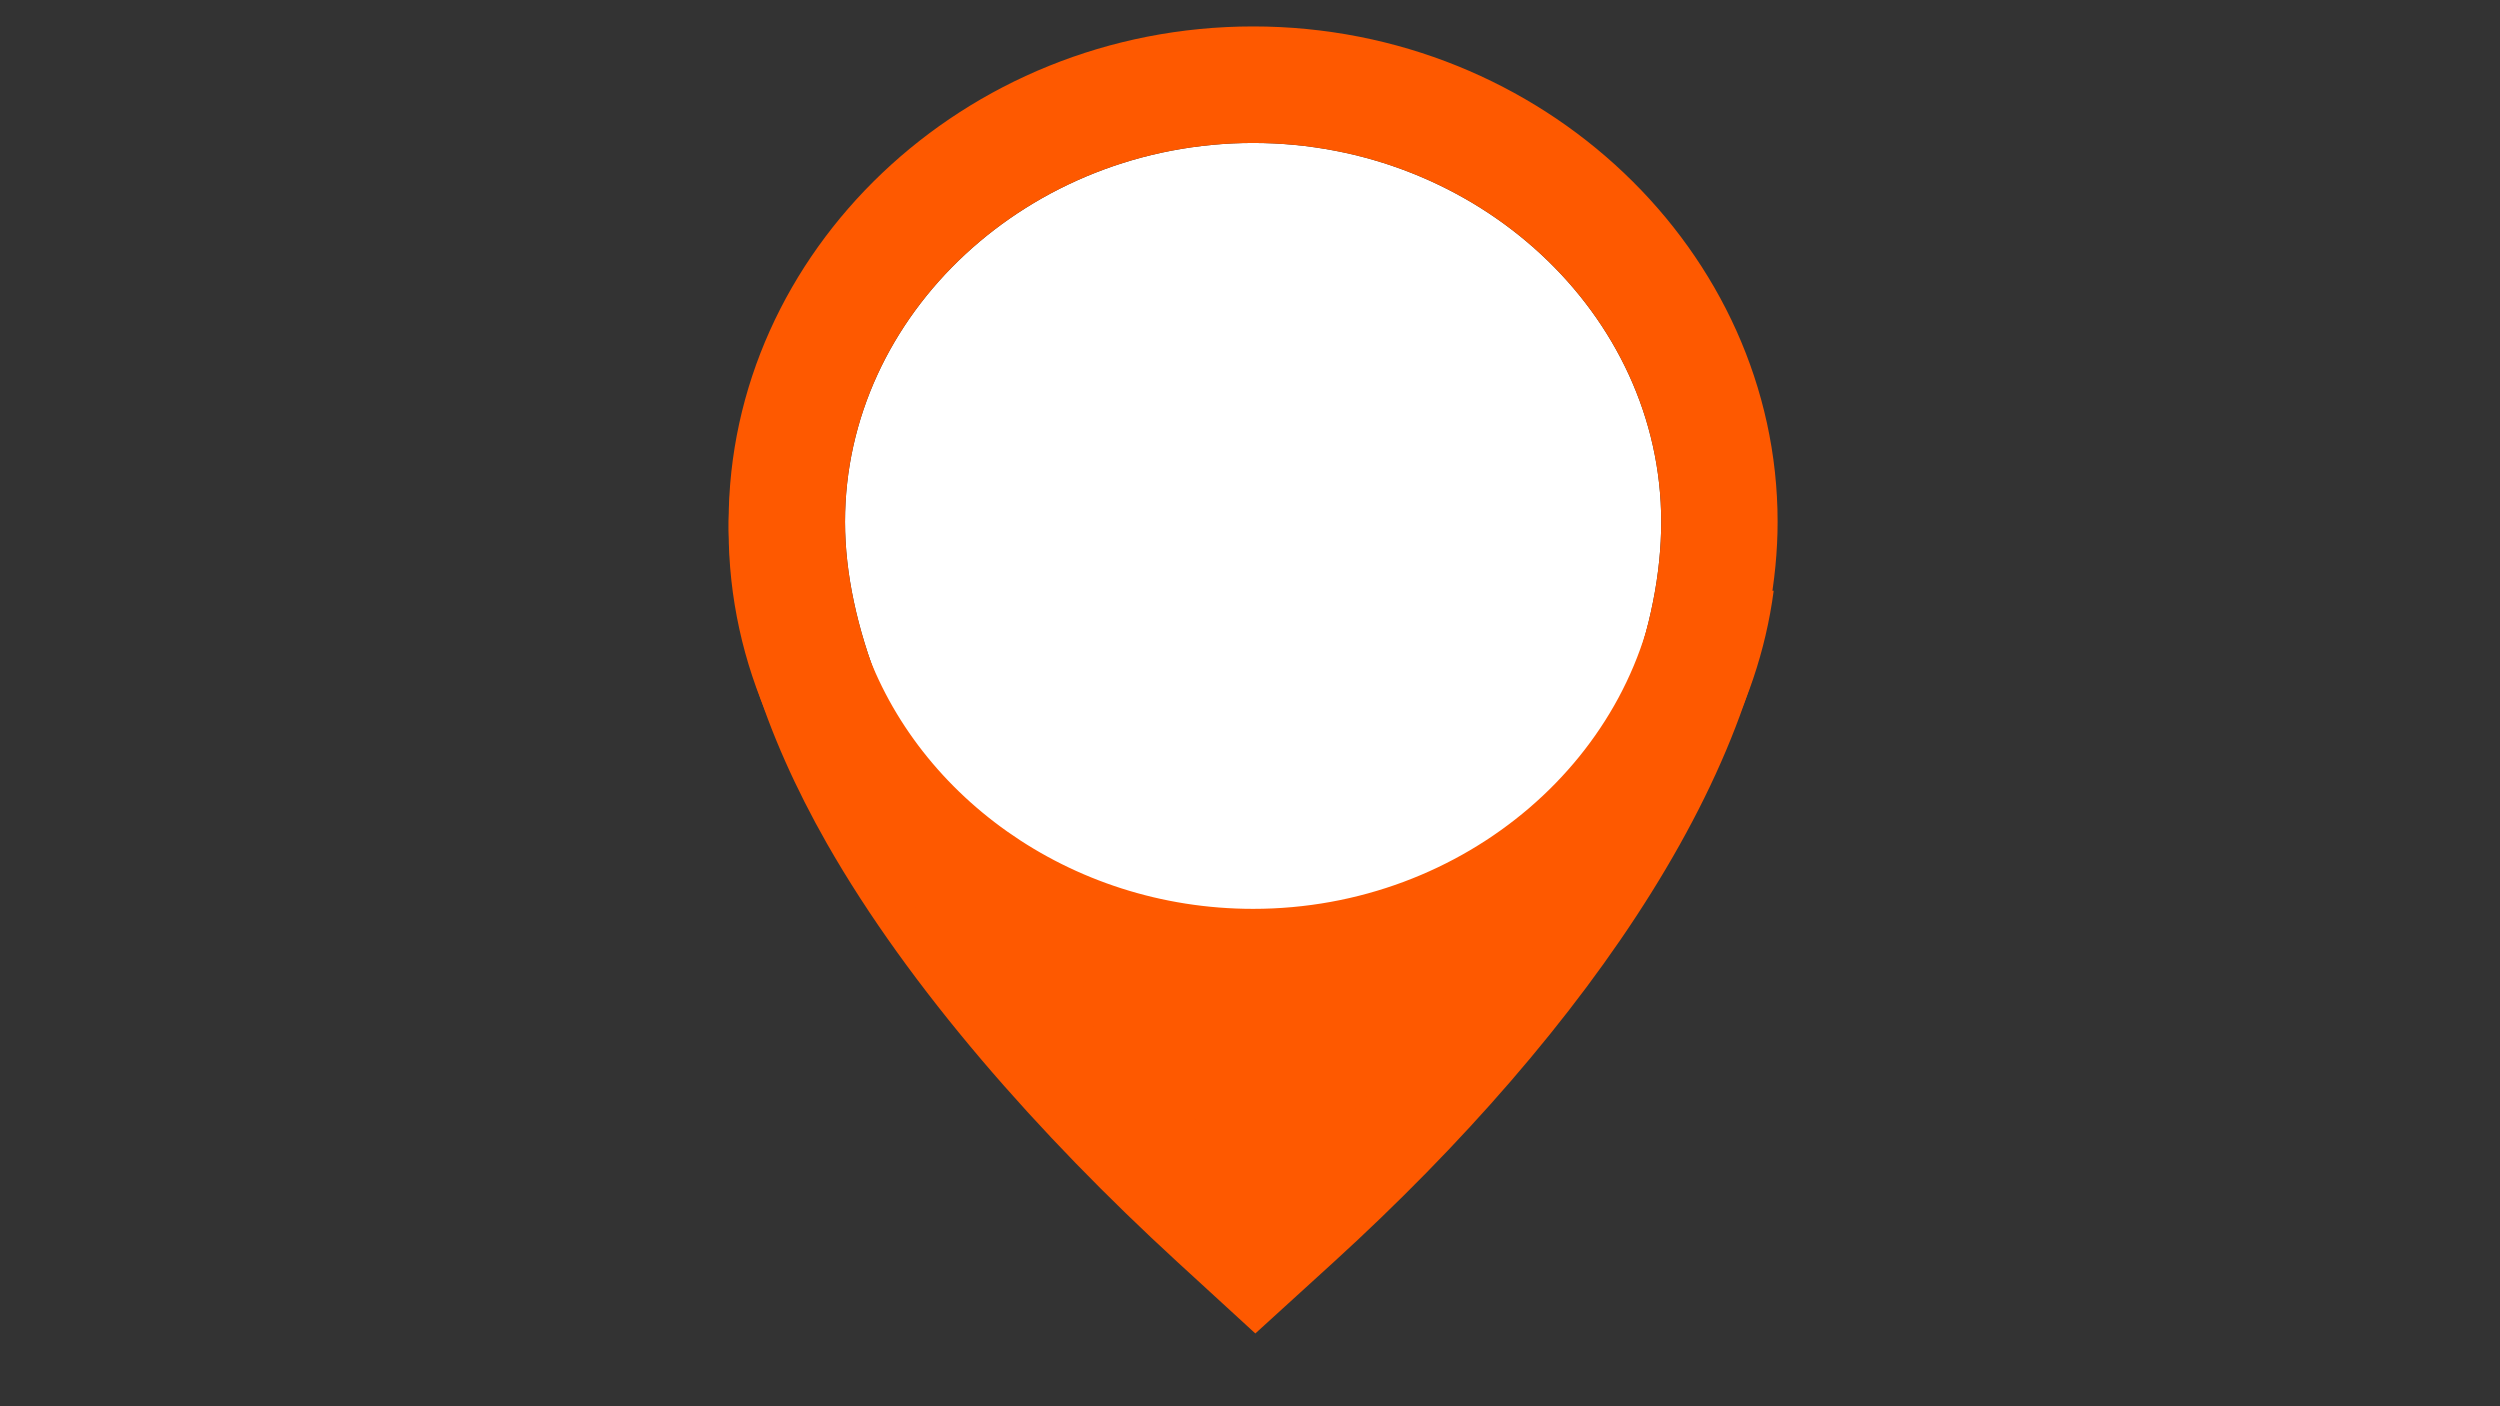<?xml version="1.0" encoding="utf-8"?>
<!-- Generator: Adobe Illustrator 26.3.1, SVG Export Plug-In . SVG Version: 6.00 Build 0)  -->
<svg version="1.1" id="Vrstva_1" xmlns:serif="http://www.serif.com/"
	 xmlns="http://www.w3.org/2000/svg" xmlns:xlink="http://www.w3.org/1999/xlink" x="0px" y="0px" viewBox="0 0 1920 1080"
	 style="enable-background:new 0 0 1920 1080;" xml:space="preserve">
<rect x="0" y="0" width="1920" height="1080" fill="#333333" stroke="none"/>
<style type="text/css">
	.st0{fill:#FFFFFF;}
	.st1{fill-rule:evenodd;clip-rule:evenodd;fill:#FE5900;}
</style>
<path id="path125" class="st0" d="M1275.8,400.7c0,160.7-136.9,343-311.5,502.2C800,752.1,649,561.4,649,400.7
	c0-159.6,141.5-290.9,313.4-290.9S1275.8,241.1,1275.8,400.7z"/>
<path class="st1" d="M1365.2,400.7c0-206.8-180.1-380.4-402.8-380.4c-222.7,0-402.8,173.6-402.8,380.4c0,78.1,27.4,162.6,75.4,247
	c63.5,111.5,163.3,224.2,268.8,321.1l60.3,55.3l60.5-55.1C1220.3,790.5,1365.2,580.9,1365.2,400.7L1365.2,400.7z M1275.8,400.7
	c0-159.6-141.5-290.9-313.4-290.9S649,241.1,649,400.7c0,160.7,151,351.4,315.2,502.2C1138.9,743.7,1275.8,561.4,1275.8,400.7z"/>
<path class="st1" d="M614.7,328.6c0.2,0.8,0.6,1.7,0.9,2.7c-0.2-9.7-0.4-19.4-0.6-29.1c-0.5,6.3-0.8,12.6-0.7,19
	C614.4,323.6,614.5,326.1,614.7,328.6z"/>
<path class="st1" d="M665.8,237.7c3.9-7.7,7.9-15.3,12.1-22.9c-4.1,2.9-8.2,5.8-12.3,8.6c0,2.8,0.1,5.7,0.1,8.5
	C665.7,233.9,665.8,235.8,665.8,237.7z"/>
<path class="st1" d="M1339.5,440.6c-19.3-29.3-36.2-60-52.1-91.2c5.1,18.5,9.6,37.4,8.5,56.6c-0.7,11.9-7.7,21.4-19.1,25.1
	c-0.7,0.2-1.5,0.4-2.2,0.6c-13.6,148.3-149.2,266.3-312.2,266.3c-141.3,0-262-88.7-300.5-208.8c-4.4,4.3-10.4,7-17.7,7.3
	c-14.2,0.6-25.7-12.4-26-26c-0.3-18.5-0.7-37.1-1-55.6c-2-1.1-3.7-2.5-5.1-4.2c-17.1-20.4-40.2-39-47-65.9
	c-3.6,21.1-5.5,42-5.5,62.4l0,0c0,206.8,180.1,380.3,402.9,380.3c205.8,0,375.2-148.2,399.7-333.8
	C1353.1,453.5,1344.4,448,1339.5,440.6z"/>
<polygon class="st1" points="980.7,917.4 1099.9,787.4 1114.4,753.2 960,753.2 833.9,753.2 825.2,775 "/>
<path class="st1" d="M979.9,892.2c-3.8-23.8-39.5-39-56.2-27c-11.5,8.3-14.2,29.5-5.3,44.7c8.2,13.9,26.8,23.8,42.9,16.8
	C974.9,920.8,981.9,904.9,979.9,892.2z"/>
</svg>
